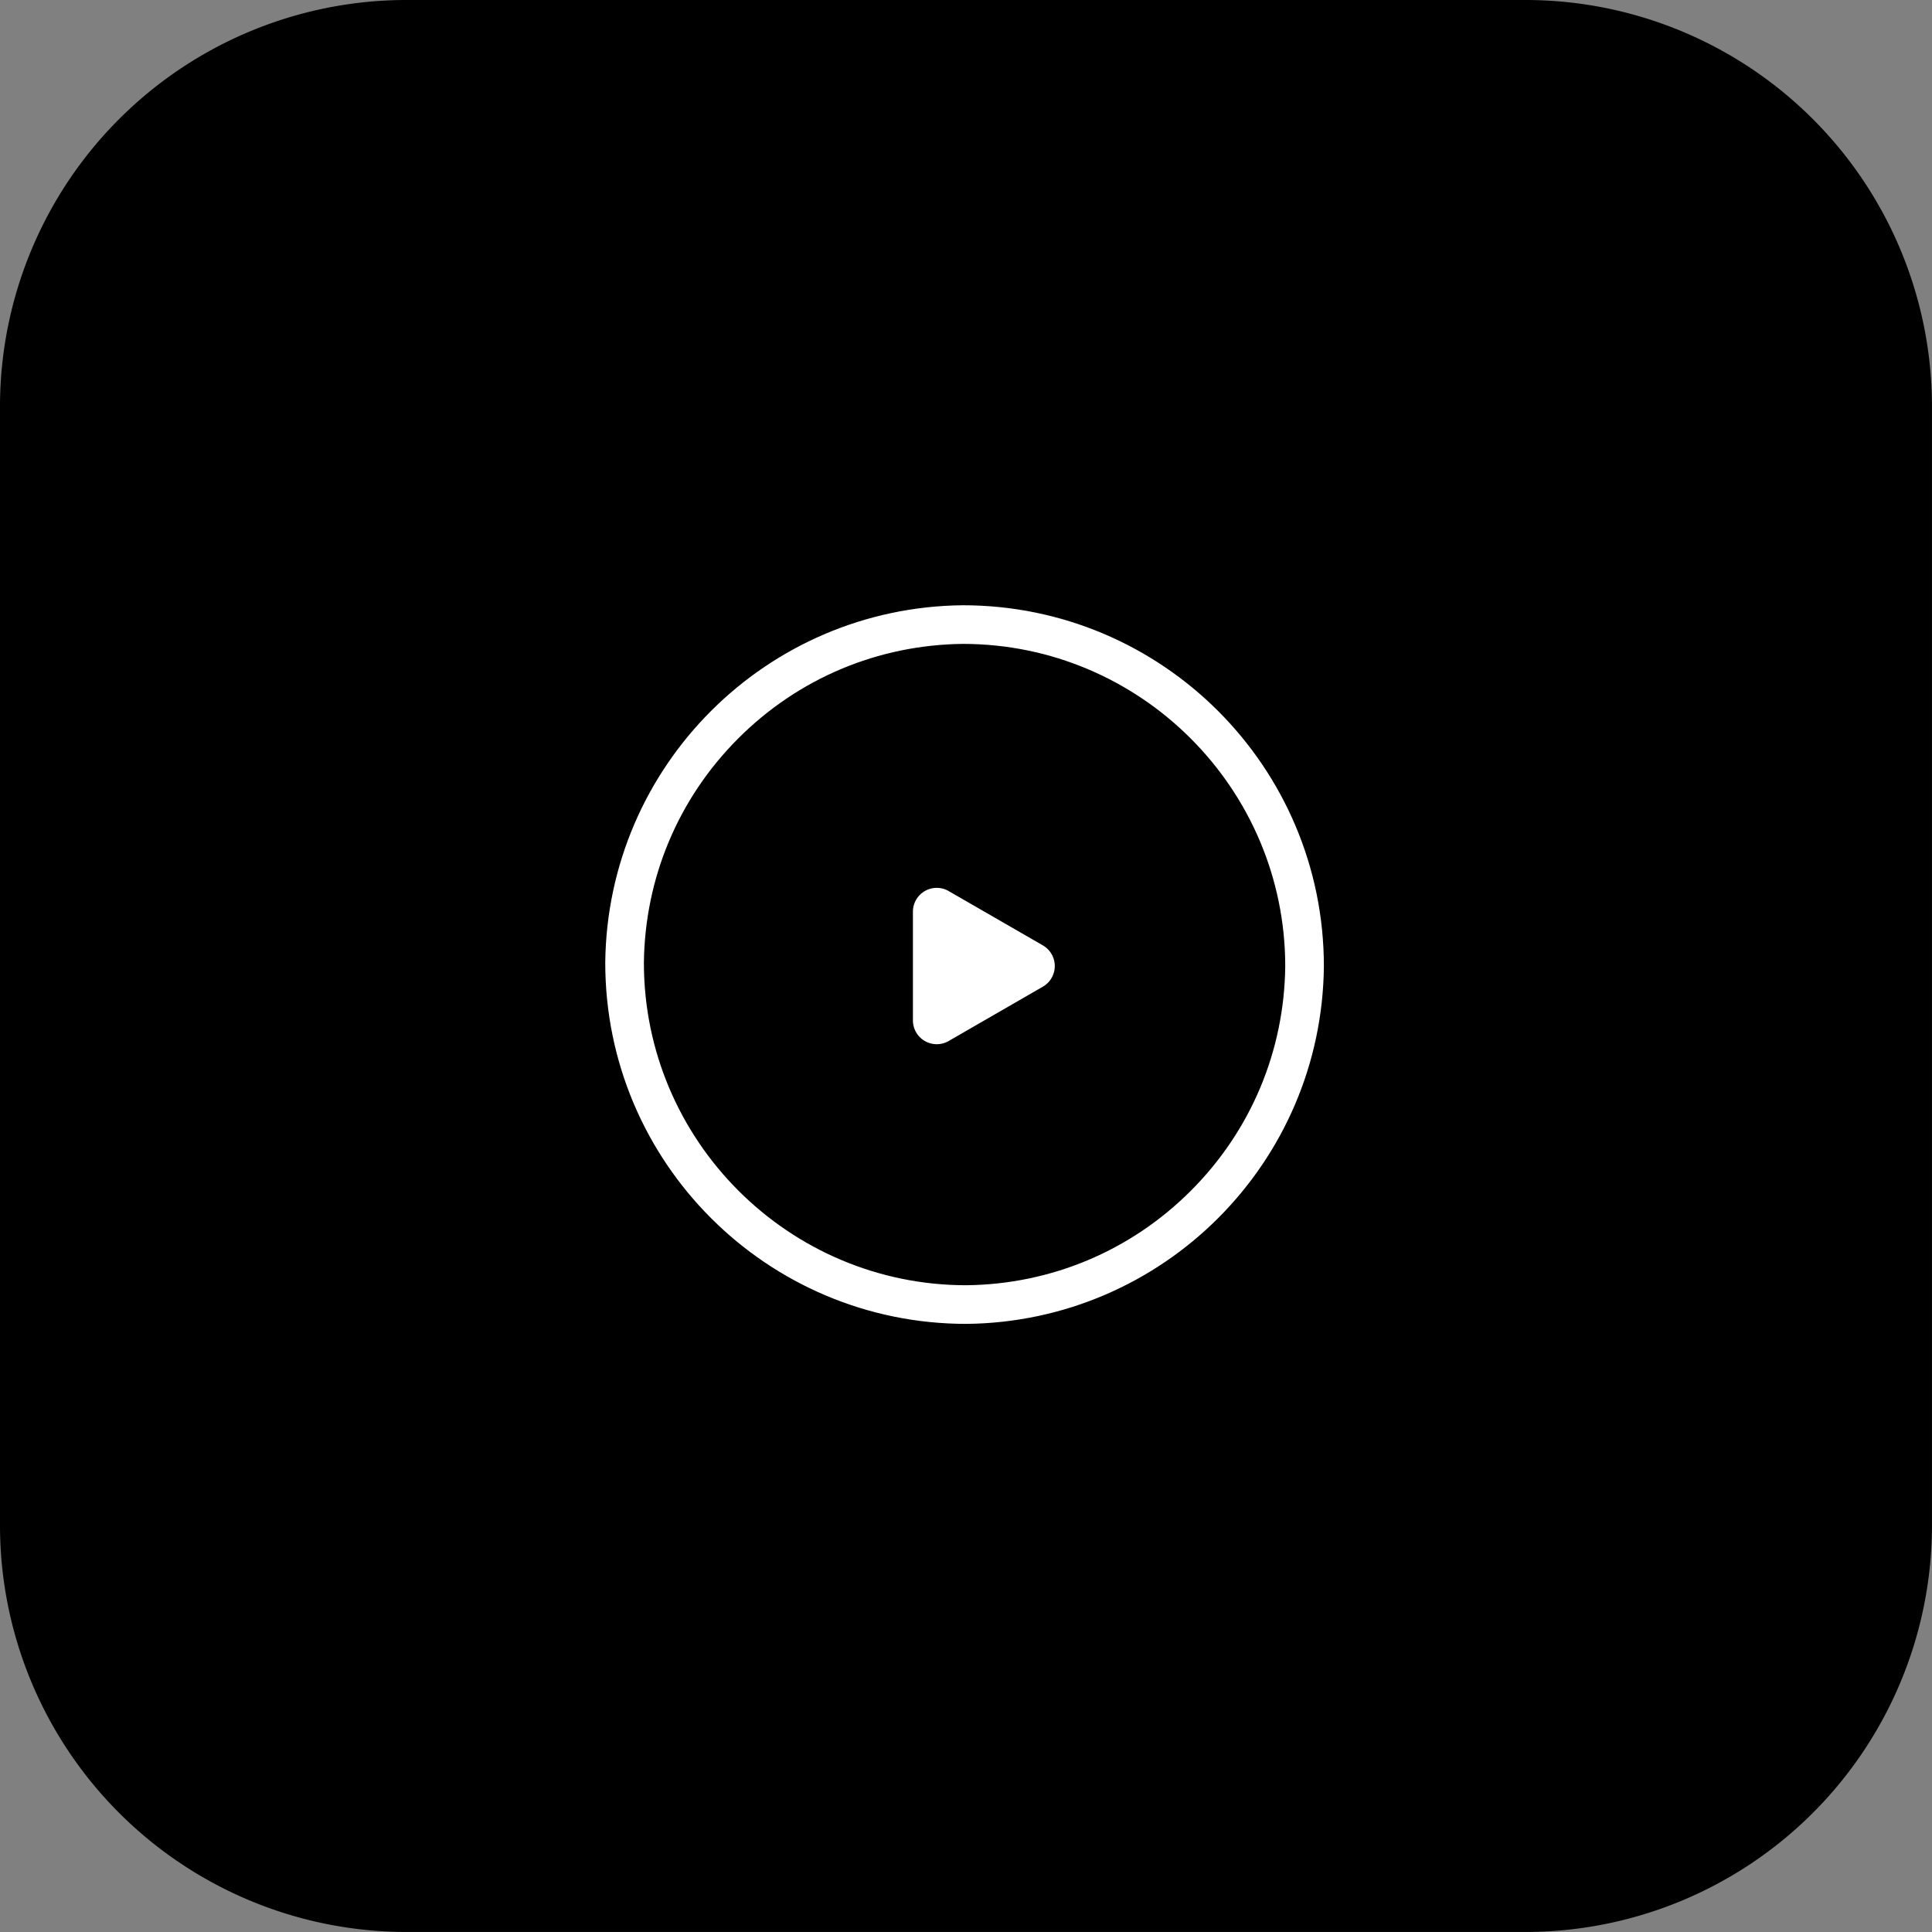 <svg id="レイヤー_2" data-name="レイヤー 2" xmlns="http://www.w3.org/2000/svg" width="60.001" height="60.001" viewBox="0 0 60.001 60.001">
  <rect x="0" y="0" width="60.001" height="60.001" fill="#808080" stroke="none"/>
  <g id="レイヤー_1" data-name="レイヤー 1">
    <path id="パス_205" data-name="パス 205" d="M12.628,0H47.373A12.628,12.628,0,0,1,60,12.628V47.373A12.628,12.628,0,0,1,47.373,60H12.628A12.628,12.628,0,0,1,0,47.373V12.628A12.628,12.628,0,0,1,12.628,0Z"/>
    <path id="パス_144" data-name="パス 144" d="M16.677,14.081,13.762,12.4a.74.74,0,0,0-1.122.628v3.387a.74.74,0,0,0,1.122.628l2.916-1.682a.74.74,0,0,0,0-1.279Z" transform="translate(15.712 15.28)" fill="#fff"/>
    <g id="パス_252" data-name="パス 252" transform="translate(10.417 10.417)" fill="none">
      <path d="M19.6,30.7A11.159,11.159,0,1,1,30.7,19.6h0A11.215,11.215,0,0,1,19.6,30.7Z" stroke="none"/>
      <path d="M 19.589 29.498 C 22.225 29.47 24.702 28.429 26.565 26.565 C 28.429 24.702 29.47 22.225 29.498 19.589 C 29.495 14.072 25.006 9.583 19.489 9.58 C 16.854 9.608 14.376 10.649 12.513 12.513 C 10.649 14.376 9.608 16.854 9.58 19.489 C 9.583 25.006 14.072 29.495 19.589 29.498 M 19.595 30.698 C 13.401 30.698 8.38 25.677 8.38 19.483 C 8.441 13.376 13.376 8.441 19.483 8.38 C 25.677 8.38 30.698 13.401 30.698 19.595 C 30.637 25.702 25.702 30.637 19.595 30.698 Z" stroke="none" fill="#fff"/>
    </g>
  </g>
</svg>
